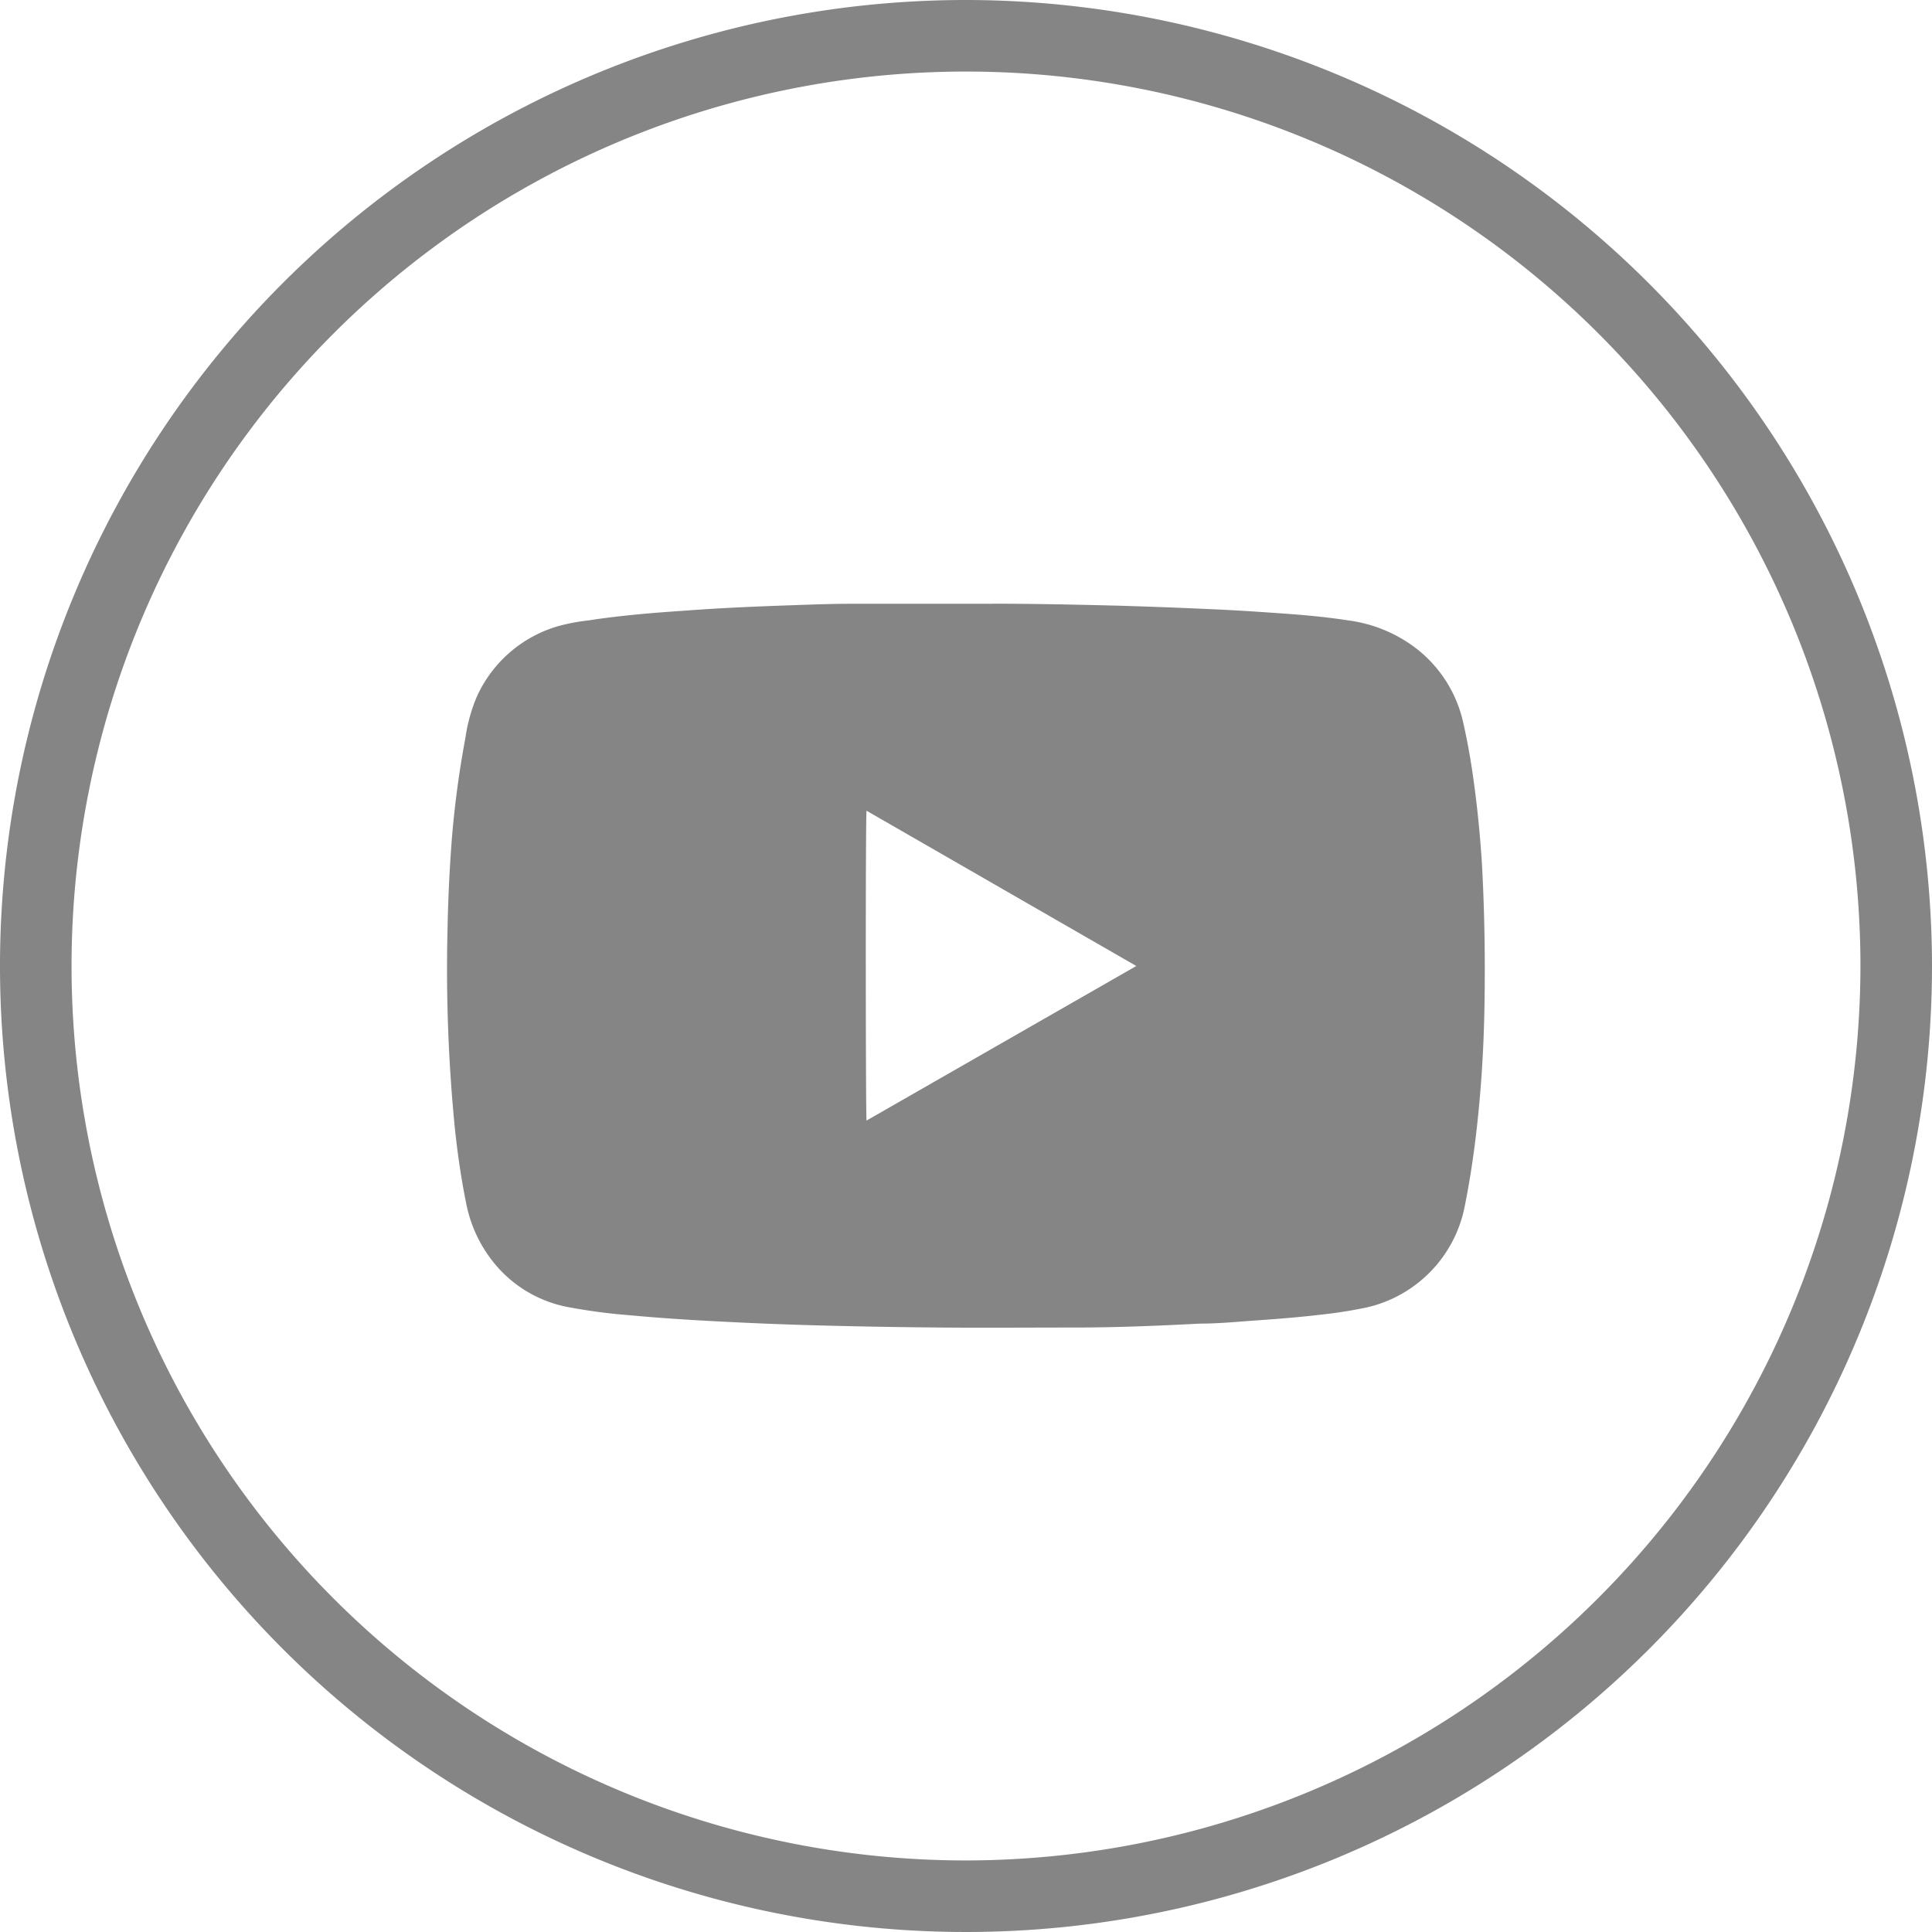 <svg xmlns="http://www.w3.org/2000/svg" viewBox="0 0 108 108"><defs><style>.cls-1{fill:#858585;}</style></defs><title>youtube</title><g id="Capa_2" data-name="Capa 2"><g id="Capa_1-2" data-name="Capa 1"><path class="cls-1" d="M54,0a54,54,0,1,0,54,54A54.06,54.06,0,0,0,54,0Zm0,104a50,50,0,1,1,50-50A50.06,50.06,0,0,1,54,104Z"/><path class="cls-1" d="M82.44,44.11c-.16-1.26-.37-2.51-.65-3.74a7.22,7.22,0,0,0-2.62-4.12,7.93,7.93,0,0,0-3.81-1.57c-1.28-.2-2.56-.31-3.85-.4s-2.61-.18-3.91-.23c-1.67-.08-3.35-.14-5-.19-2.69-.07-5.38-.12-7.25-.11-3.07,0-5.31,0-7.56,0-1.43,0-2.85.06-4.28.11-1.68.06-3.37.14-5,.26-.87.06-1.74.12-2.6.2s-2,.2-3,.36a11.14,11.14,0,0,0-1.63.3,7.17,7.17,0,0,0-4.64,4,9.16,9.16,0,0,0-.62,2.25A54.77,54.77,0,0,0,25.25,47c-.12,1.6-.2,3.22-.23,4.83A90.76,90.76,0,0,0,25.42,63c.15,1.45.36,2.89.65,4.32a7.55,7.55,0,0,0,1.33,3,7,7,0,0,0,4.32,2.74,32.39,32.39,0,0,0,3.56.47c1.51.14,3,.24,4.53.32,1.85.1,3.71.18,5.57.23,2.41.07,4.83.11,7.24.13s4.94,0,7.4,0,4.74-.1,7.1-.22c.91,0,1.81-.08,2.72-.15,1.32-.09,2.65-.19,4-.35a25.36,25.36,0,0,0,2.59-.41,7.22,7.22,0,0,0,5.43-5.55c.31-1.53.54-3.07.71-4.62s.27-2.9.34-4.36S83,55.6,83,54.13q0-2.94-.16-5.87C82.75,46.87,82.62,45.48,82.44,44.11Zm-34,18.53c-.05-.2-.06-17.08,0-17.32L63.52,54Z"/></g></g></svg>